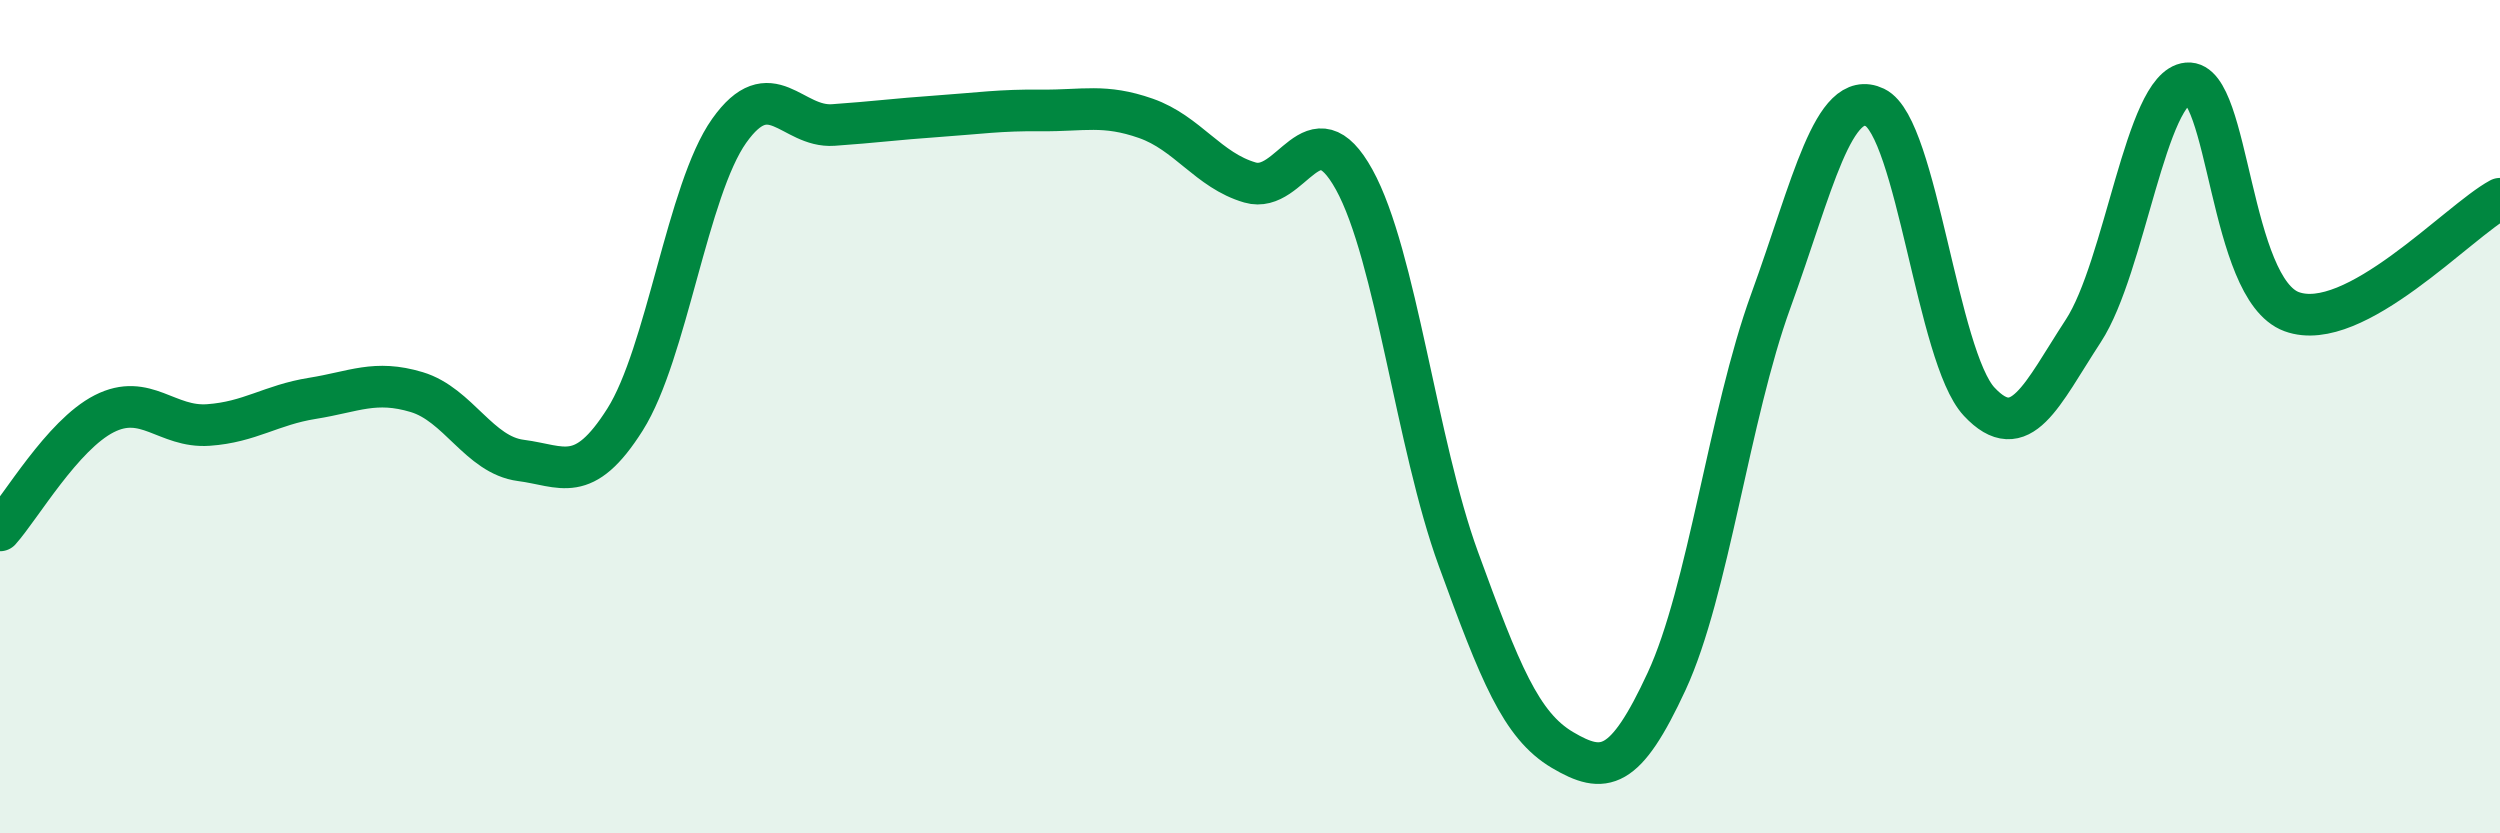 
    <svg width="60" height="20" viewBox="0 0 60 20" xmlns="http://www.w3.org/2000/svg">
      <path
        d="M 0,12.73 C 0.5,12.17 1.5,10.44 2.5,9.93 C 3.5,9.42 4,10.27 5,10.2 C 6,10.13 6.5,9.72 7.5,9.56 C 8.5,9.4 9,9.11 10,9.41 C 11,9.71 11.5,10.92 12.5,11.05 C 13.5,11.18 14,11.65 15,10.07 C 16,8.49 16.5,4.55 17.5,3.14 C 18.5,1.73 19,3.07 20,3 C 21,2.93 21.5,2.86 22.5,2.79 C 23.5,2.72 24,2.64 25,2.65 C 26,2.66 26.5,2.49 27.5,2.84 C 28.5,3.19 29,4.09 30,4.38 C 31,4.67 31.5,2.5 32.5,4.31 C 33.5,6.12 34,10.67 35,13.41 C 36,16.15 36.5,17.41 37.5,18 C 38.5,18.59 39,18.51 40,16.35 C 41,14.19 41.5,9.97 42.5,7.22 C 43.5,4.47 44,2.1 45,2.58 C 46,3.06 46.5,8.57 47.5,9.64 C 48.5,10.71 49,9.47 50,7.94 C 51,6.41 51.5,2.09 52.5,2 C 53.5,1.91 53.5,6.93 55,7.48 C 56.5,8.03 59,5.31 60,4.77L60 20L0 20Z"
        fill="#008740"
        opacity="0.1"
        stroke-linecap="round"
        stroke-linejoin="round"
      />
      <path
        d="M 0,12.73 C 0.5,12.17 1.5,10.44 2.5,9.93 C 3.5,9.42 4,10.27 5,10.2 C 6,10.13 6.5,9.72 7.5,9.56 C 8.5,9.4 9,9.11 10,9.41 C 11,9.71 11.5,10.92 12.5,11.05 C 13.5,11.18 14,11.65 15,10.07 C 16,8.49 16.5,4.55 17.5,3.14 C 18.5,1.73 19,3.07 20,3 C 21,2.93 21.5,2.86 22.5,2.79 C 23.5,2.72 24,2.64 25,2.65 C 26,2.66 26.5,2.49 27.5,2.84 C 28.5,3.19 29,4.09 30,4.38 C 31,4.67 31.5,2.5 32.5,4.31 C 33.5,6.12 34,10.67 35,13.41 C 36,16.15 36.5,17.41 37.5,18 C 38.5,18.59 39,18.51 40,16.35 C 41,14.19 41.5,9.97 42.5,7.22 C 43.5,4.47 44,2.1 45,2.58 C 46,3.06 46.5,8.57 47.5,9.64 C 48.5,10.71 49,9.47 50,7.94 C 51,6.41 51.5,2.09 52.5,2 C 53.5,1.91 53.5,6.93 55,7.48 C 56.5,8.03 59,5.31 60,4.77"
        stroke="#008740"
        stroke-width="1"
        fill="none"
        stroke-linecap="round"
        stroke-linejoin="round"
      />
    </svg>
  
